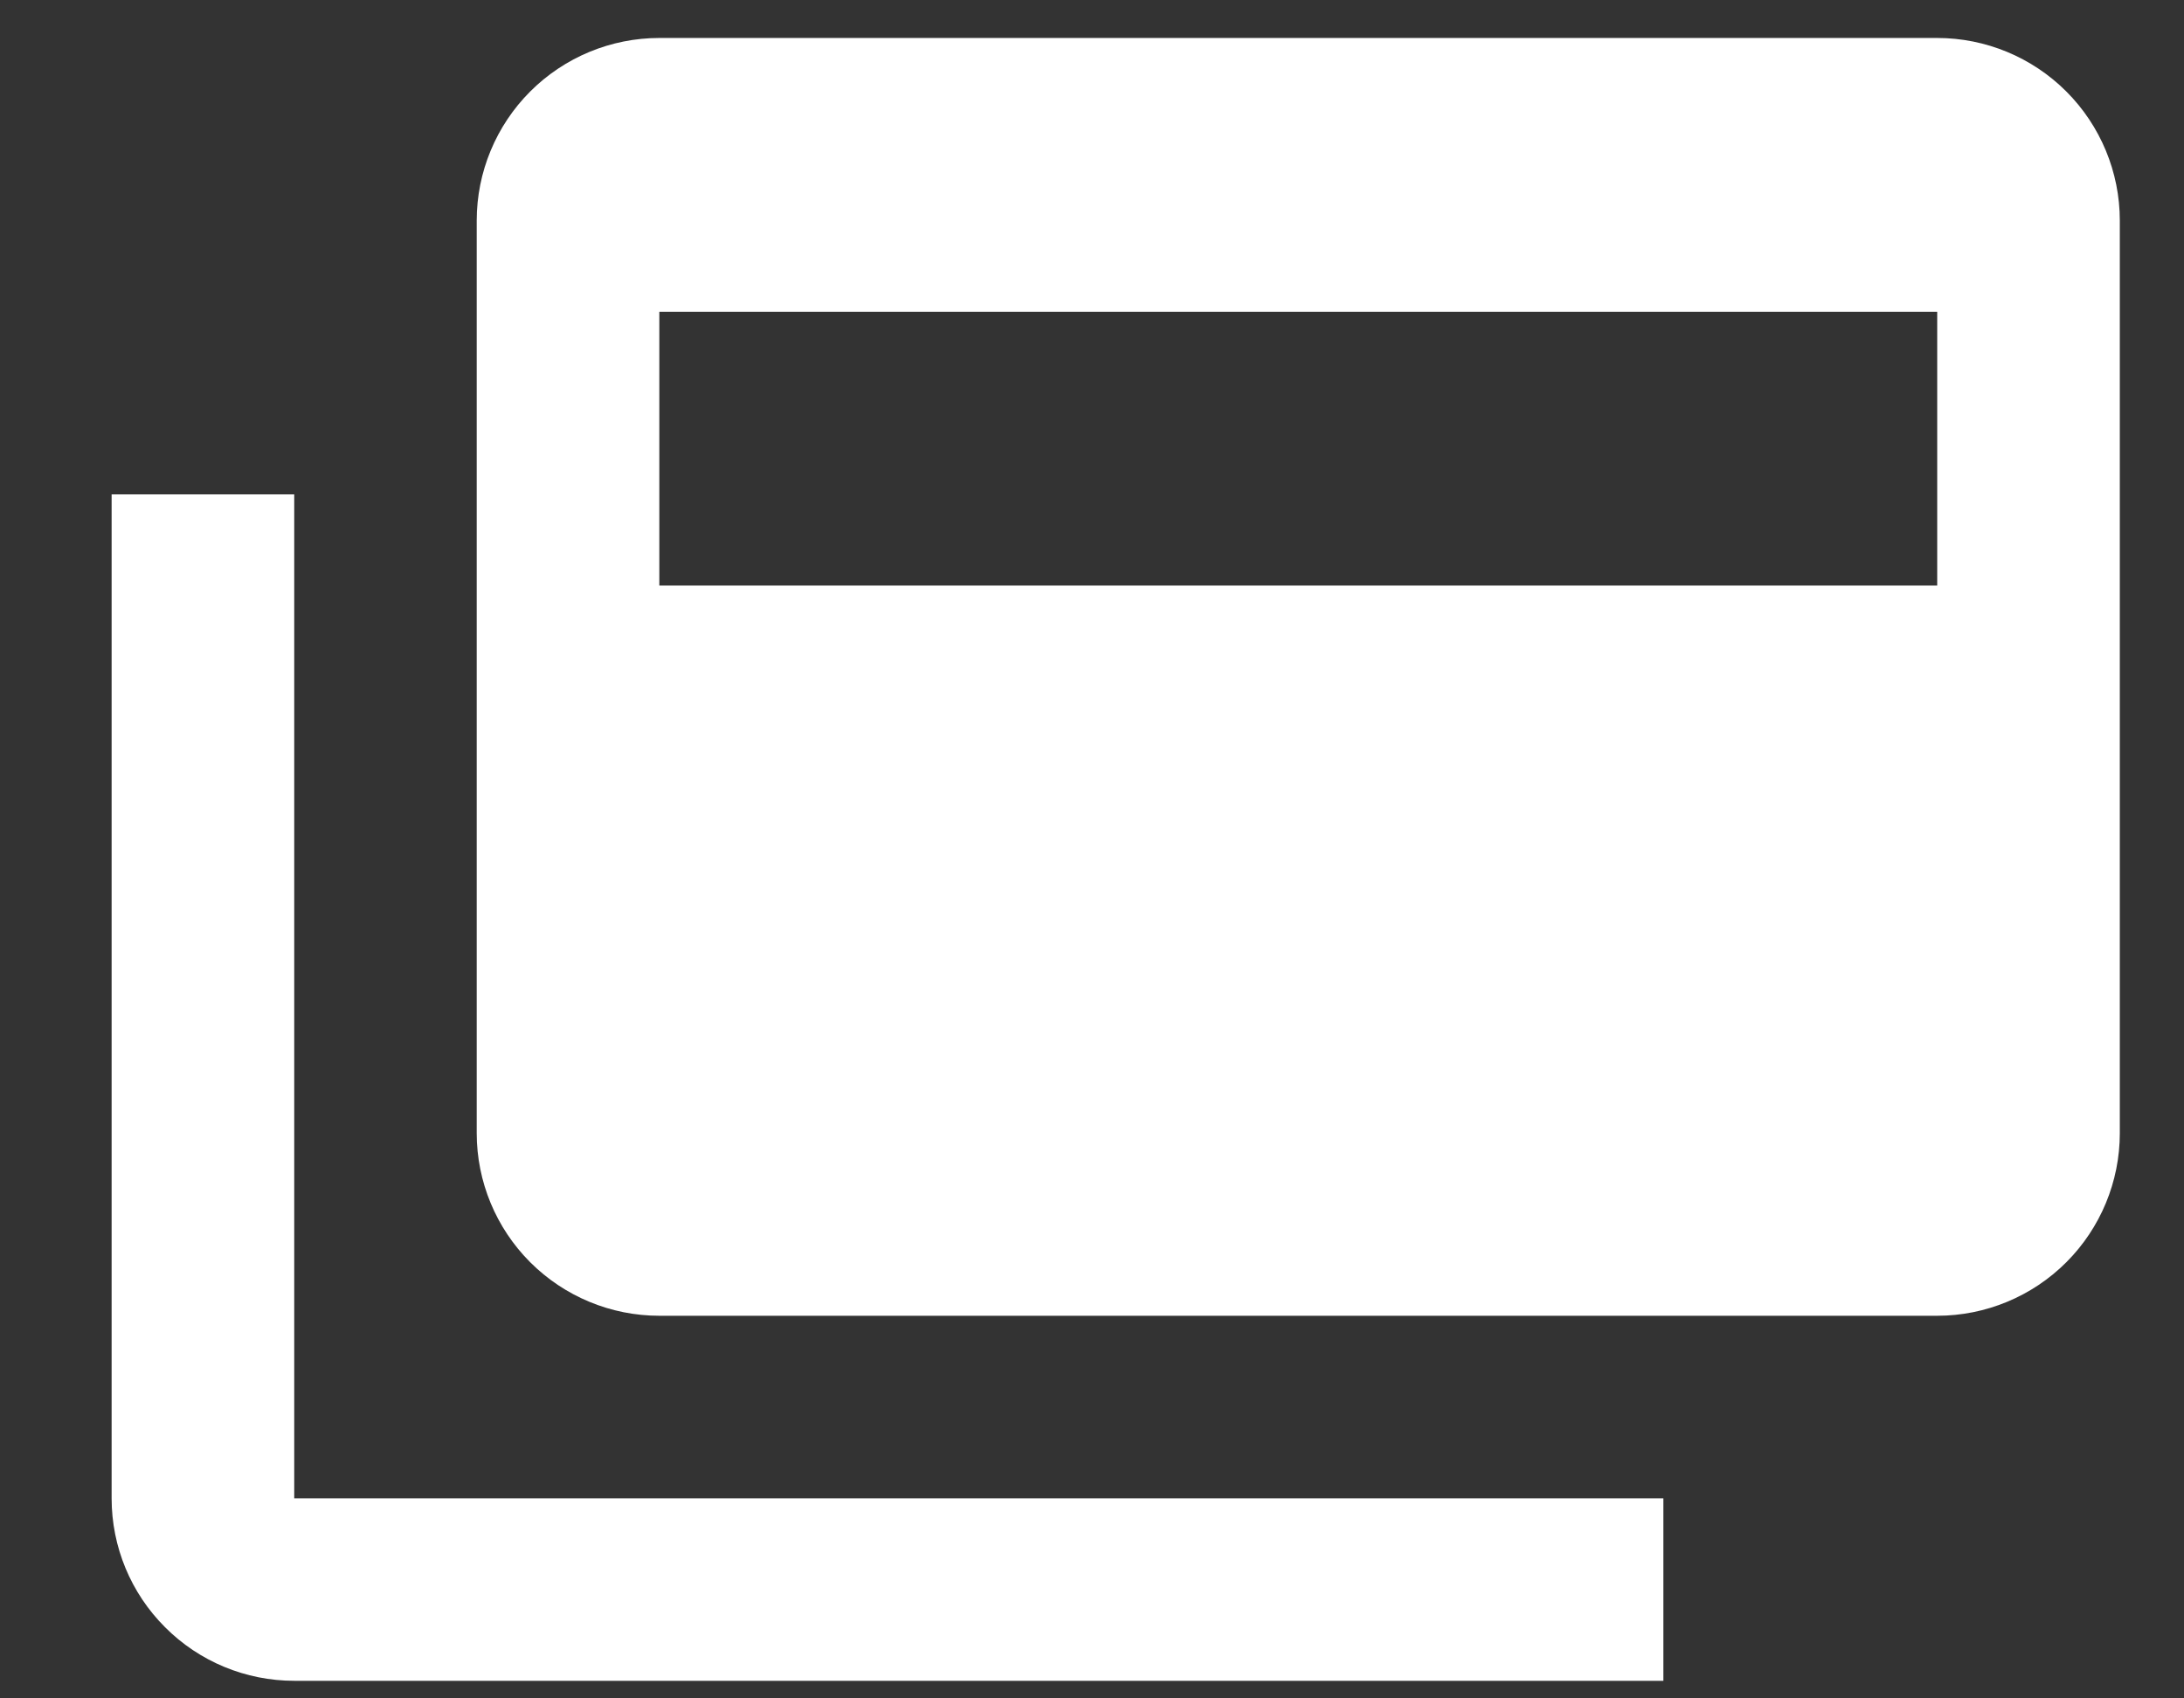 <?xml version="1.0" encoding="UTF-8"?> <svg xmlns="http://www.w3.org/2000/svg" width="18" height="14" viewBox="0 0 18 14" fill="none"><rect x="0" y="0" width="18" height="14" fill="#333333" stroke="none"/> <path d="M15.966 4.827V2.57H5.434V4.827H15.966ZM15.966 0.313C16.365 0.313 16.748 0.472 17.03 0.754C17.312 1.036 17.471 1.419 17.471 1.818V9.341C17.471 9.74 17.312 10.123 17.03 10.405C16.748 10.687 16.365 10.846 15.966 10.846H5.434C5.035 10.846 4.652 10.687 4.37 10.405C4.088 10.123 3.929 9.74 3.929 9.341V1.818C3.929 1.419 4.088 1.036 4.37 0.754C4.652 0.472 5.035 0.313 5.434 0.313H15.966ZM2.425 12.351H13.709V13.855H2.425C2.026 13.855 1.643 13.697 1.361 13.414C1.078 13.132 0.92 12.75 0.92 12.351V4.075H2.425V12.351Z" fill="white"></path> </svg> 